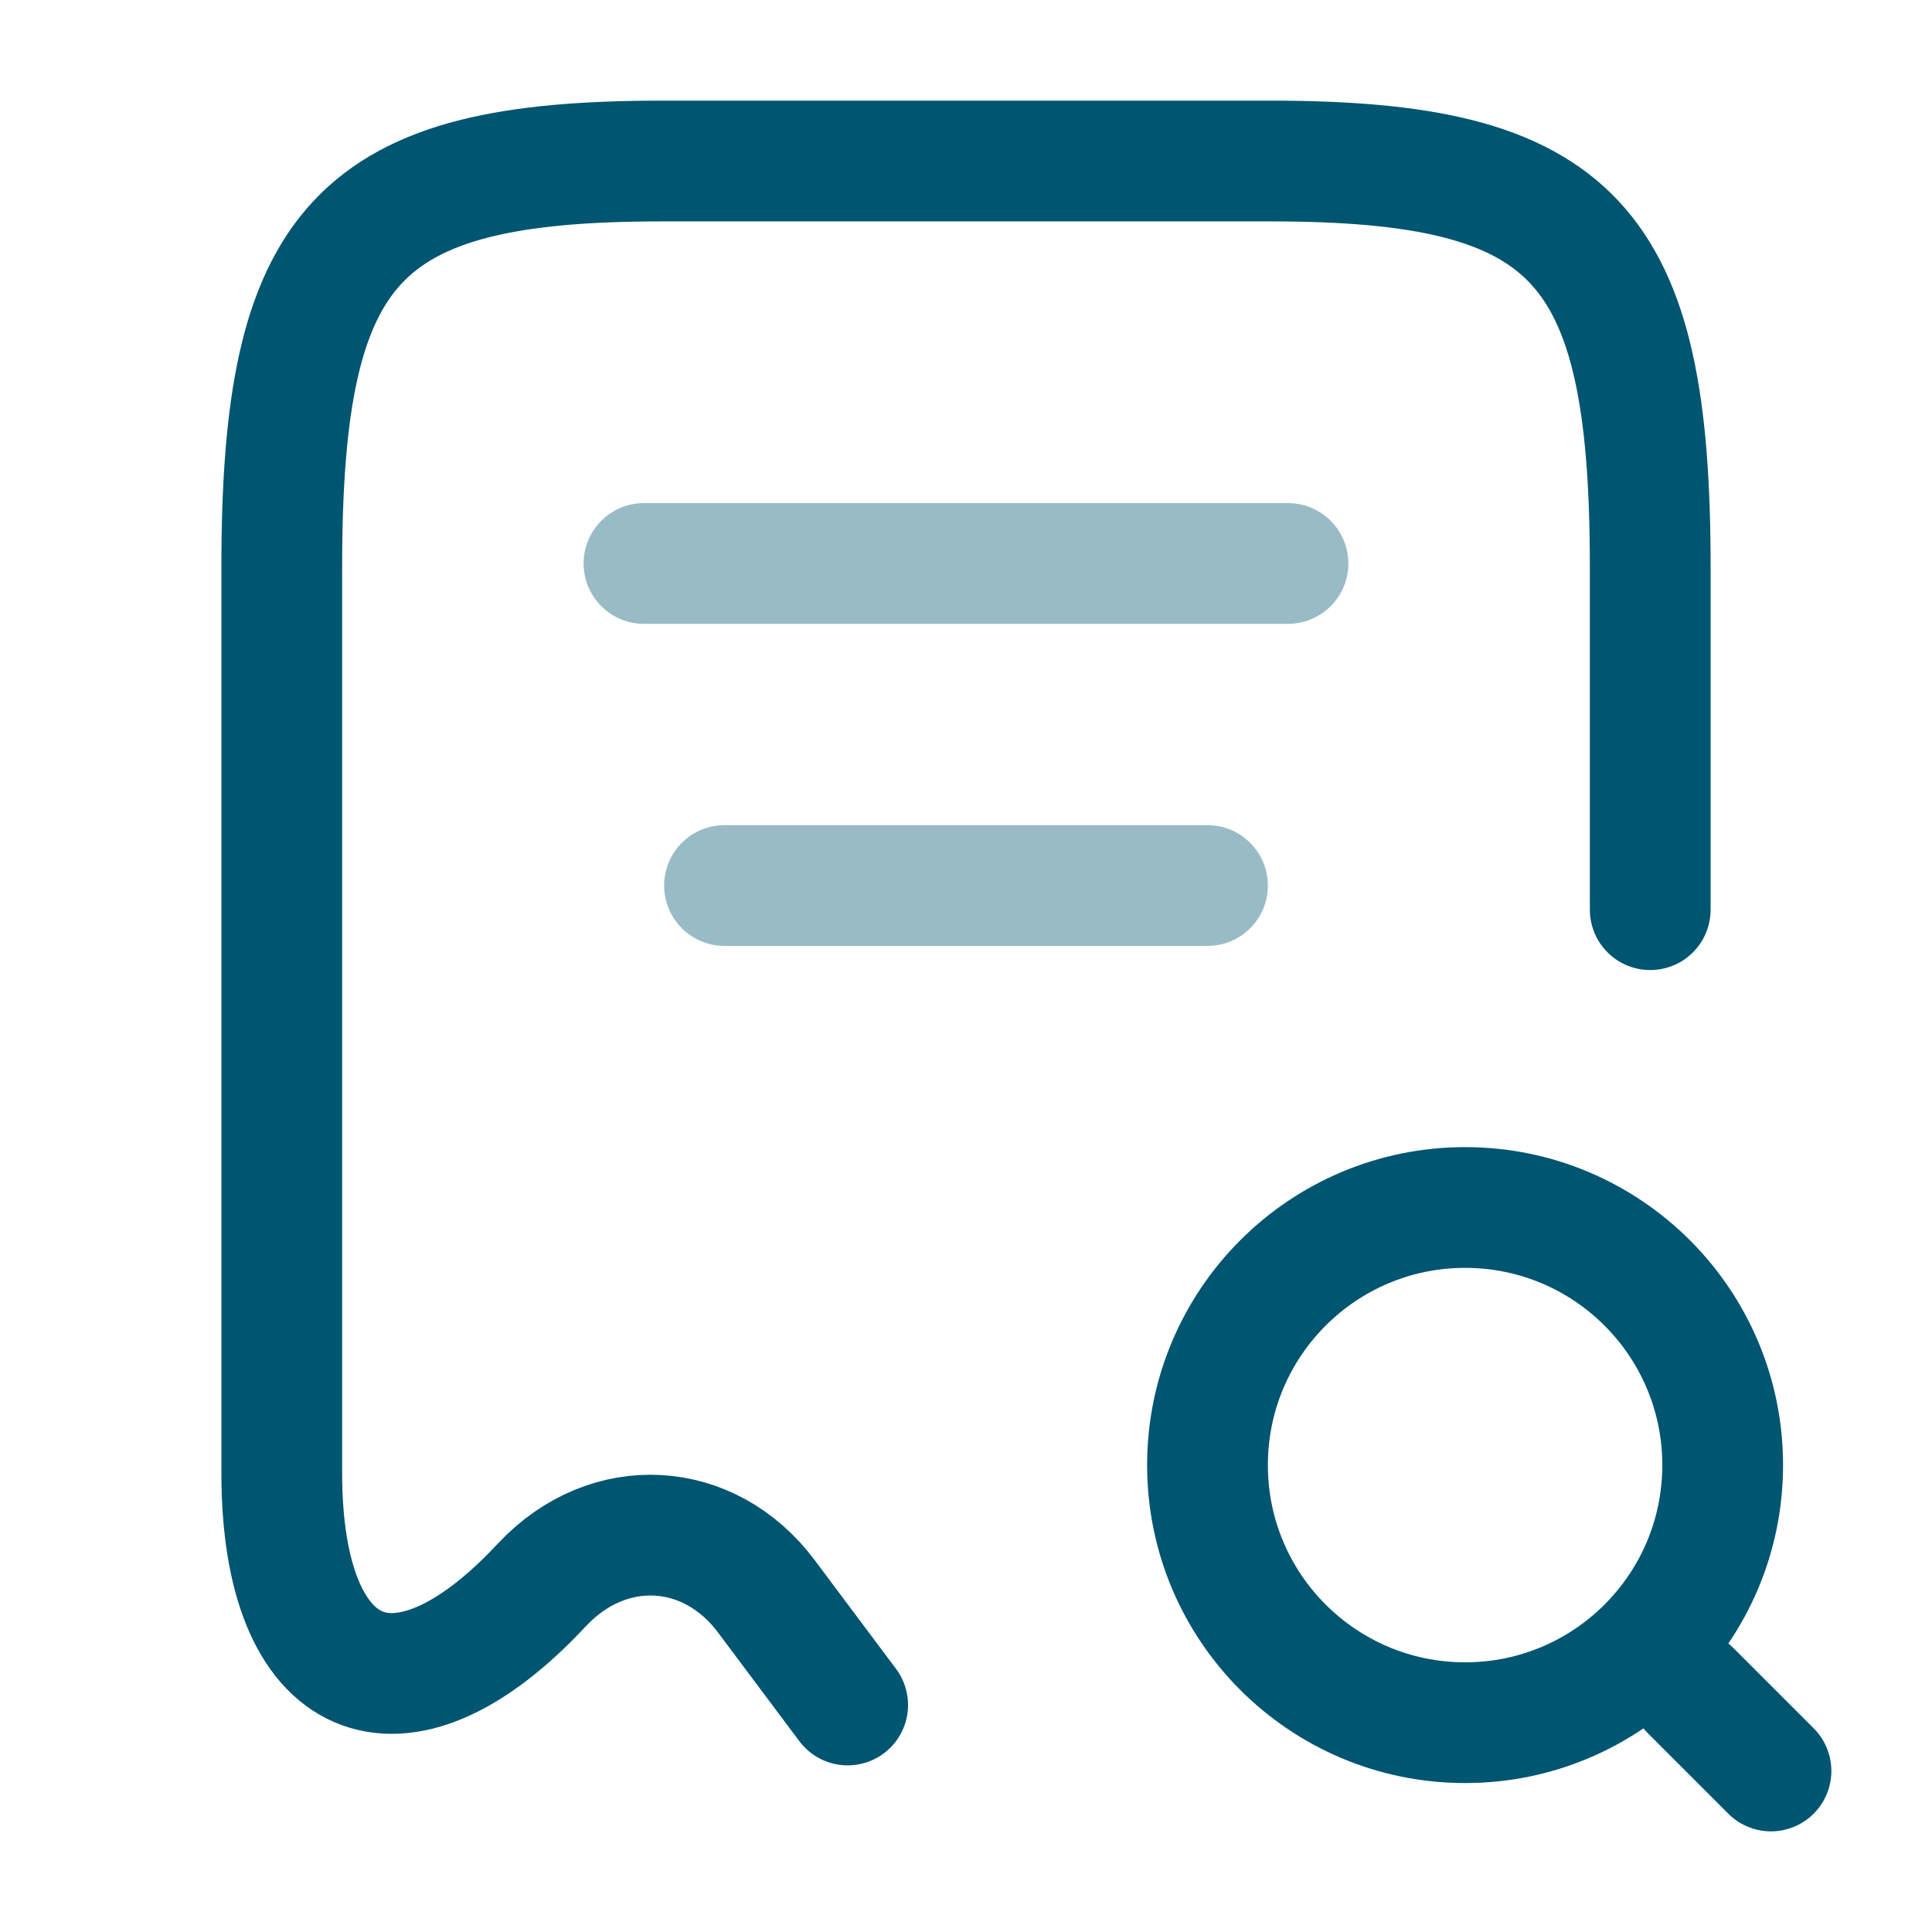 <svg width="32" height="32" viewBox="0 0 32 32" fill="none" xmlns="http://www.w3.org/2000/svg">
<path d="M27.333 15.067V9.387C27.333 4.013 26.08 2.667 21.04 2.667H10.96C5.92 2.667 4.667 4.013 4.667 9.387V24.4C4.667 27.947 6.613 28.787 8.973 26.253L8.986 26.24C10.08 25.08 11.746 25.173 12.693 26.44L14.04 28.24" stroke="#005571" stroke-width="2" stroke-linecap="round" stroke-linejoin="round"/>
<path d="M24.267 28.533C26.623 28.533 28.533 26.623 28.533 24.267C28.533 21.91 26.623 20 24.267 20C21.91 20 20 21.91 20 24.267C20 26.623 21.91 28.533 24.267 28.533Z" stroke="#005571" stroke-width="2" stroke-linecap="round" stroke-linejoin="round"/>
<path d="M29.333 29.333L28 28" stroke="#005571" stroke-width="2" stroke-linecap="round" stroke-linejoin="round"/>
<path opacity="0.4" d="M10.666 9.333H21.333" stroke="#005571" stroke-width="2" stroke-linecap="round" stroke-linejoin="round"/>
<path opacity="0.4" d="M12 14.667H20" stroke="#005571" stroke-width="2" stroke-linecap="round" stroke-linejoin="round"/>
</svg>
